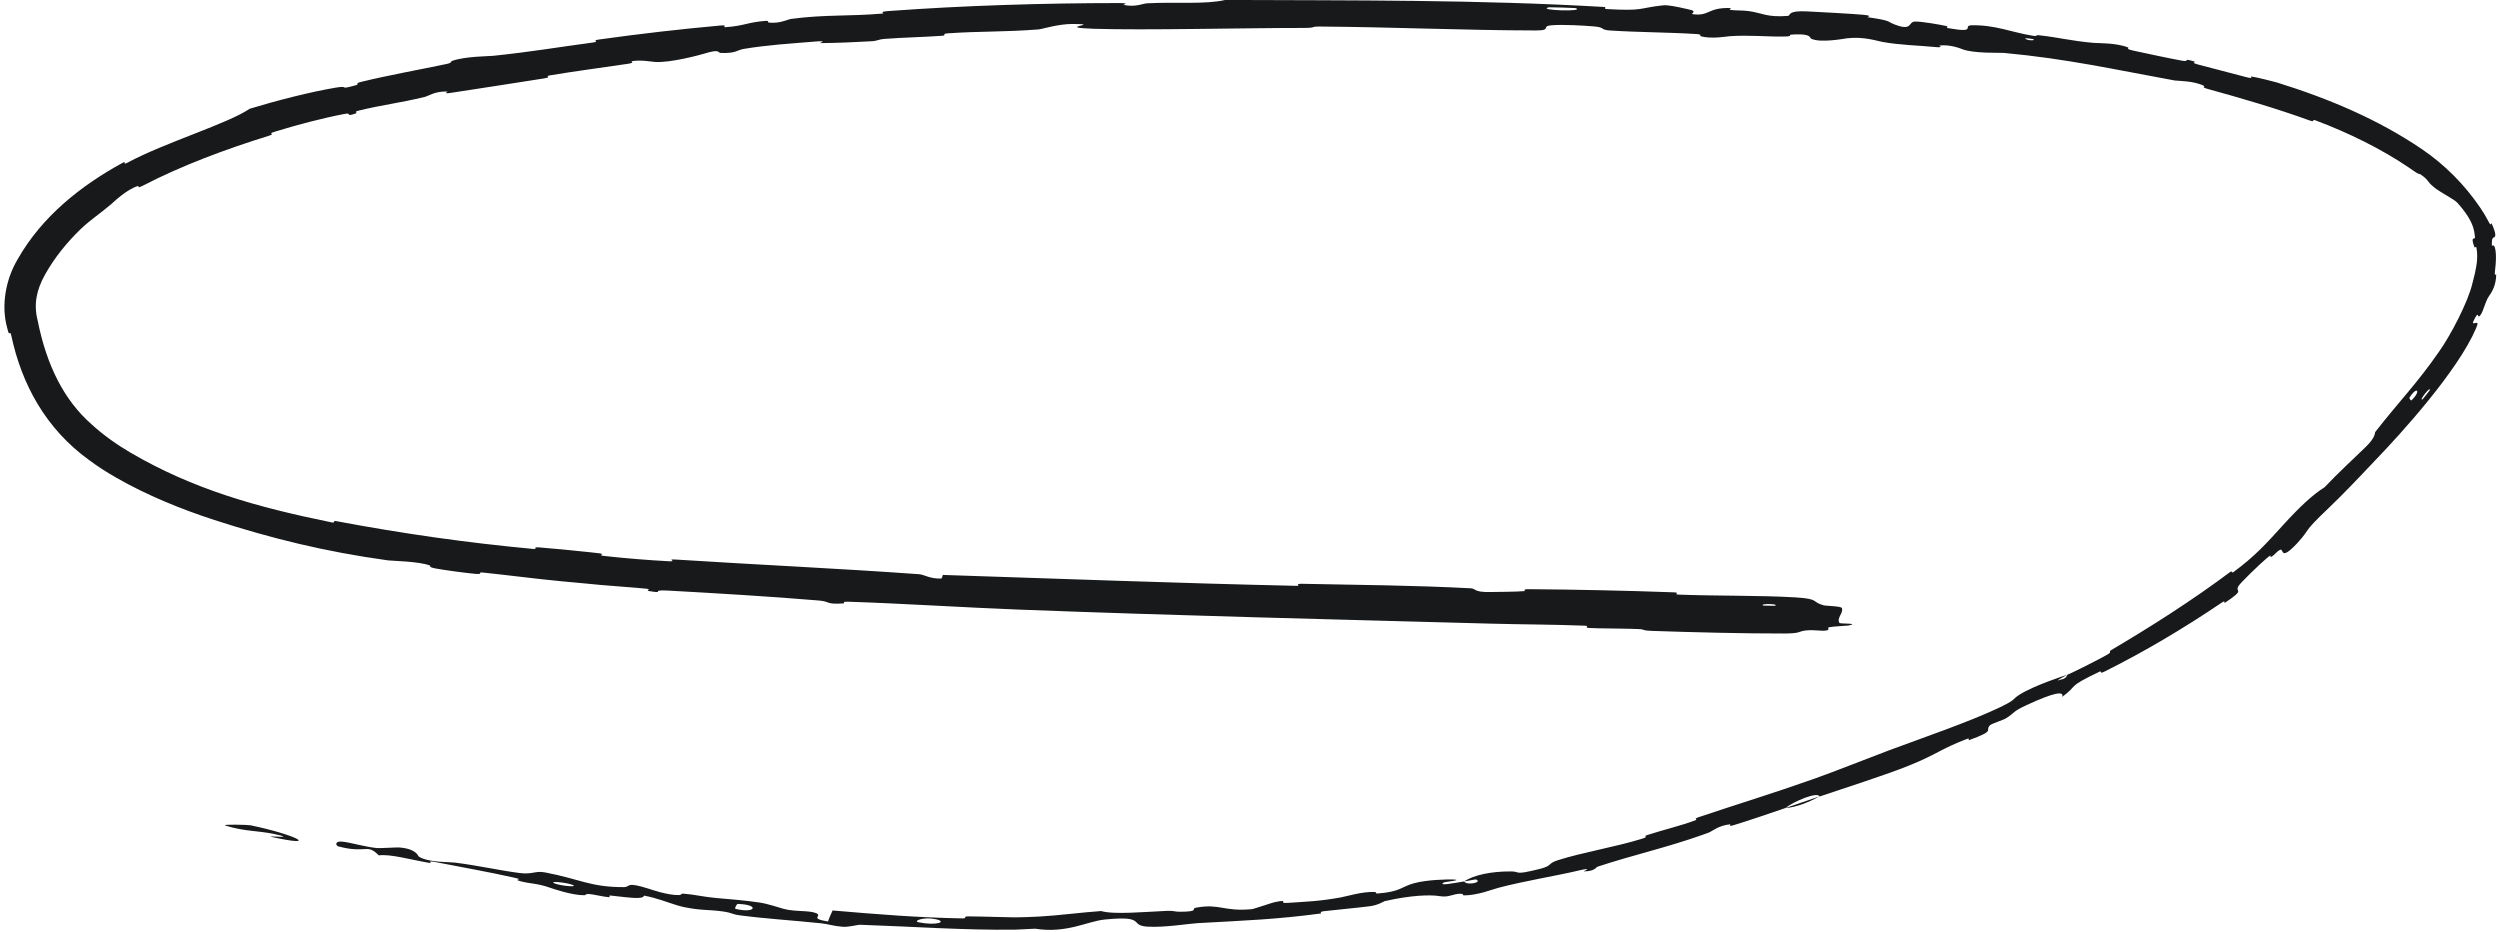 <?xml version="1.0" encoding="UTF-8"?> <svg xmlns="http://www.w3.org/2000/svg" width="322" height="120" viewBox="0 0 322 120" fill="none"><path d="M229.824 81.596C224.682 81.606 217.982 81.439 212.871 81.262C211.27 81.207 212.047 81.064 210.97 81.02C209.271 80.951 207.684 80.966 205.986 80.927C205.555 80.917 205.116 80.903 204.665 80.882C203.957 80.848 204.844 80.618 204.098 80.588C200.028 80.428 196.179 80.438 192.049 80.326C171.734 79.776 151.764 79.3 131.202 78.516C124.425 78.257 116.185 77.725 109.182 77.499C108.366 77.472 108.843 77.707 108.687 77.717C106.24 77.871 107.061 77.481 105.473 77.347C99.158 76.817 92.158 76.404 86.055 76.068C83.461 75.924 86.02 76.525 83.447 76.106C83.269 76.077 83.934 75.899 83.235 75.825C81.604 75.655 78.581 75.462 77.319 75.338C76.605 75.269 76.075 75.217 75.621 75.174C74.515 75.067 73.835 75.009 72.266 74.863C69.139 74.57 65.475 74.081 62.159 73.74C61.438 73.666 62.361 74.008 61.213 73.911C60.082 73.817 57.079 73.411 56.09 73.216C55.076 73.022 55.537 72.902 55.363 72.836C53.962 72.292 50.439 72.244 49.977 72.177C41.875 71.059 34.961 69.354 27.61 66.975C23.325 65.58 18.89 63.777 14.977 61.527C13.744 60.826 12.568 60.068 11.474 59.254C5.901 55.23 2.779 49.491 1.445 43.173C1.282 42.515 1.207 43.348 1.008 42.551C0.982 42.449 0.957 42.349 0.932 42.25C0.093 39.299 0.779 35.895 2.275 33.392C5.397 27.88 10.427 23.915 15.72 21.013C16.499 20.591 15.624 21.362 16.41 20.955C21.255 18.351 29.388 15.914 32.156 14.009C35.662 12.938 39.964 11.843 43.2 11.295C45.262 10.95 43.336 11.661 45.829 10.979C46.396 10.826 45.601 10.771 46.458 10.56C50.018 9.685 53.97 8.989 57.542 8.236C58.258 8.084 58.026 7.918 58.224 7.846C59.899 7.247 62.882 7.254 63.513 7.19C68.347 6.687 71.865 6.078 76.33 5.482C77.376 5.343 76.102 5.237 77.109 5.095C82.294 4.366 87.68 3.743 92.787 3.288C93.923 3.188 92.907 3.537 93.452 3.501C95.868 3.339 96.324 2.846 98.632 2.691C99.119 2.658 98.868 2.886 98.958 2.899C99.326 2.948 99.676 2.944 100 2.91C100.904 2.814 101.606 2.472 101.87 2.438C106.349 1.847 109.308 2.123 113.628 1.75C114.153 1.706 112.95 1.534 114.428 1.424C124.171 0.705 134.497 0.399 144.167 0.394C145.668 0.394 144.601 0.606 144.696 0.627C146.241 0.96 147.236 0.453 147.723 0.426C151.579 0.225 155.199 0.597 157.816 -0.007C174.184 0.068 190.479 -0.052 206.689 0.903C206.895 0.914 206.52 1.146 206.93 1.168C211.887 1.441 210.915 1.04 214.232 0.683C215.062 0.594 217.548 1.23 217.775 1.278C218.582 1.455 217.728 1.785 217.999 1.824C220.229 2.128 219.905 0.928 222.935 1.039C223.029 1.045 222.625 1.248 222.877 1.279C223.658 1.376 224.44 1.319 225.219 1.425C226.984 1.668 227.579 2.267 230.296 2.046C230.554 2.024 230.339 1.619 231.378 1.488C231.721 1.447 232.197 1.434 232.856 1.473C233.939 1.529 238.718 1.775 240.036 1.909C241.349 2.036 240.431 2.195 240.525 2.211C244.121 2.737 242.747 2.766 244.502 3.318C246.229 3.873 245.848 2.834 246.589 2.779C247.36 2.726 249.9 3.181 250.578 3.328C251.223 3.47 250.397 3.532 250.972 3.632C254.743 4.297 252.686 3.294 253.943 3.256C256.979 3.185 259.193 4.194 261.847 4.607C262.587 4.723 262.005 4.475 262.665 4.546C265.246 4.827 266.763 5.277 269.707 5.526C270.203 5.568 272.611 5.508 274.093 6.114C274.298 6.2 273.661 6.273 274.729 6.51C276.347 6.866 279.278 7.491 280.995 7.808C282.301 8.049 280.887 7.419 282.491 7.877C283.195 8.081 281.837 7.954 283.156 8.324C284.478 8.687 287.89 9.54 289.162 9.896C290.46 10.251 289.812 9.829 289.922 9.843C290.559 9.921 293.076 10.556 293.267 10.622C300.051 12.736 306.317 15.396 311.944 19.212C314.888 21.214 317.447 23.785 319.47 26.774C319.839 27.316 320.187 27.881 320.491 28.479C320.887 29.295 320.854 28.649 320.916 28.772C321.586 30.228 321.401 30.474 321.26 30.553C321.088 30.641 320.909 30.632 320.961 31.672C321.383 31.288 321.635 32.589 321.371 34.744C321.227 35.774 321.506 35.253 321.512 35.349C321.511 35.511 321.504 35.661 321.489 35.811C321.352 37.137 320.748 37.89 320.607 38.099C320.017 38.956 319.899 40.097 319.44 40.636C318.979 41.17 319.397 39.654 318.529 41.46C318.431 42.049 319.533 40.906 318.897 42.324C316.561 47.793 309.223 55.875 306.019 59.196C302.837 62.565 301.798 63.633 299.857 65.507C296.434 68.761 297.746 67.901 295.958 69.879C295.901 69.942 295.841 70.007 295.776 70.076C293.661 72.296 294.158 70.642 293.717 70.808C293.28 70.959 293.062 71.409 292.596 71.686C292.131 71.959 292.911 71.111 291.949 71.901C291.008 72.695 288.558 75.074 288.311 75.486C287.811 76.37 289.316 75.798 286.55 77.651C286.391 77.755 286.759 77.212 286.156 77.621C281.353 80.873 276.184 83.954 271.017 86.52C270.306 86.872 270.817 86.32 270.401 86.522C266.067 88.587 267.782 88.164 265.62 89.755C265.877 88.933 264.416 89.254 261.114 90.777C259.116 91.688 259.58 91.771 258.36 92.525C257.991 92.754 256.502 93.202 256.293 93.43C255.608 94.176 257.133 94.044 253.595 95.337C253.439 95.393 253.837 94.979 253.304 95.187C249.865 96.514 249.616 97.085 245.92 98.589C243.022 99.768 237.714 101.452 234.347 102.596C234.181 101.916 231.074 103.183 229.943 104.081C227.755 104.818 225.402 105.645 223.269 106.289C222.534 106.511 222.948 106.159 222.849 106.169C221.331 106.316 220.532 107.073 220.063 107.247C219.782 107.35 219.503 107.451 219.226 107.549C214.499 109.221 210.385 110.103 205.75 111.636C205.576 111.693 205.41 112.24 203.982 112.23C203.89 112.227 205.491 111.605 203.13 112.17C200.768 112.737 196.254 113.485 192.994 114.348C192.205 114.561 190.251 115.337 188.566 115.324C188.342 115.321 188.554 115.142 188.228 115.122C187.175 115.058 186.701 115.637 185.443 115.425C184.181 115.213 181.664 115.311 178.352 116.066C178.246 116.089 177.505 116.586 176.448 116.72C174.756 116.937 172.349 117.153 170.585 117.354C169.738 117.452 170.307 117.63 170.161 117.651C164.484 118.414 160.398 118.562 154.28 118.898C153.156 118.96 149.956 119.494 147.765 119.351C145.368 119.191 147.752 117.895 142.293 118.435C140.094 118.647 137.349 120.264 133.345 119.617C132.457 119.668 131.579 119.71 130.709 119.744C123.988 119.814 117.629 119.341 110.787 119.11C110.438 119.098 109.311 119.438 108.494 119.367C107.282 119.263 106.634 119.011 105.772 118.922C102.157 118.544 98.83 118.355 95.356 117.903C94.033 117.73 94.524 117.588 92.951 117.374C91.375 117.157 90.299 117.283 88.186 116.852C87.859 116.785 87.532 116.698 87.2 116.599C85.943 116.221 84.627 115.667 82.954 115.355C82.788 115.873 81.33 115.639 78.712 115.355C78.21 115.3 78.713 115.572 78.474 115.556C77.496 115.493 76.637 115.193 75.704 115.142C75.477 115.129 75.438 115.308 75.251 115.308C73.661 115.314 71.198 114.464 70.773 114.315C69.153 113.752 68.332 113.847 67.07 113.51C65.813 113.173 67.743 113.386 66.266 113.052C63.199 112.357 59.229 111.644 56.094 111.036C54.846 110.795 55.651 111.199 55.472 111.17C52.875 110.736 50.309 109.971 48.784 110.171C47.236 108.581 47.202 109.988 43.559 109.011C43.271 108.933 43.018 108.275 44.151 108.409C45.283 108.543 46.942 109.06 48.516 109.228C48.891 109.269 51.097 109.129 51.392 109.151C53.686 109.326 53.837 110.263 53.946 110.334C55.197 111.115 57.877 111.011 58.564 111.098C61.697 111.497 64.305 112.108 66.922 112.444C68.637 112.664 68.903 112.117 70.231 112.372C74.647 113.21 76.055 114.278 80.353 114.261C81.27 114.254 80.484 113.488 83.615 114.485C83.799 114.546 85.968 115.311 87.392 115.284C87.445 115.283 87.497 115.281 87.548 115.278C87.728 115.267 87.749 115.082 87.98 115.099C89.518 115.217 90.528 115.508 92.201 115.659C93.878 115.81 95.899 115.957 97.798 116.24C98.945 116.412 100.382 116.916 100.924 117.058C102.454 117.466 104.169 117.227 105.105 117.609C106.055 117.993 104.104 118.276 106.651 118.691C106.787 118.217 107.046 117.741 107.238 117.268C112.826 117.751 118.334 118.193 123.968 118.29C124.666 118.301 123.957 118.027 124.706 118.031C126.794 118.042 128.707 118.129 130.713 118.157L130.662 118.158C131.687 118.143 132.746 118.114 133.854 118.053C136.4 117.91 139.17 117.53 141.823 117.343C143.472 117.826 147.4 117.446 150.261 117.322C151.263 117.278 151.207 117.43 151.922 117.433C154.618 117.436 153.328 117.029 154.059 116.903C157.187 116.352 157.542 117.441 161.262 117.099C161.461 117.083 163.813 116.277 164.139 116.207C166.22 115.766 164.509 116.379 165.828 116.293C168.237 116.131 169.927 116.091 172.716 115.582C173.533 115.432 175.446 114.821 177.071 114.885C177.285 114.894 177.196 115.103 177.366 115.091C180.441 114.855 180.427 114.228 182.129 113.759C183.827 113.289 186.562 113.255 187.129 113.277C188.606 113.339 186.061 113.601 185.99 113.642C185.144 114.158 187.089 113.769 188.58 113.53C188.901 114.085 190.983 113.662 190.129 113.276C190.032 113.235 188.884 113.504 188.58 113.53C189.783 112.714 192.042 112.218 194.662 112.239C195.89 112.244 194.845 112.789 198.391 111.899C199.999 111.486 199.28 111.225 200.678 110.785C203.864 109.78 208.151 109.066 211.438 108.047C212.63 107.678 211.4 107.8 212.212 107.539C214.362 106.843 216.314 106.415 218.446 105.624C218.605 105.565 218.259 105.508 218.507 105.365C218.56 105.334 218.641 105.299 218.759 105.26C223.864 103.546 228.343 102.192 233.636 100.317C236.192 99.415 240.692 97.623 243.32 96.638C247.875 94.95 253.537 93.002 257.295 91.24C259.748 90.091 259.099 90.115 260.089 89.487C261.981 88.289 265.777 87.064 266.285 86.898C266.305 86.895 264.244 87.97 265.411 87.533C266.171 87.442 266.262 86.911 266.285 86.898C266.629 86.805 270.777 84.725 271.551 84.233C271.98 83.971 271.626 83.908 271.851 83.775C277.174 80.632 282.372 77.319 287.344 73.601C287.433 73.537 287.457 73.838 287.666 73.685C290.494 71.604 292.015 69.874 293.921 67.782C293.976 67.722 294.031 67.662 294.086 67.601C296.12 65.368 297.845 63.728 299.401 62.762C300.959 61.108 303.337 58.888 304.685 57.586C306.037 56.282 305.836 55.76 305.941 55.63C309.082 51.599 311.21 49.531 314.179 45.248C315.615 43.227 317.888 38.915 318.451 36.479C318.575 36.022 318.679 35.603 318.765 35.221C319.025 34.022 319.172 33.072 318.964 31.896C318.924 31.689 318.739 31.931 318.722 31.869C318.127 30.295 318.778 30.943 318.78 30.562C318.699 29.628 318.497 28.882 317.853 27.859C317.53 27.354 317.11 26.787 316.518 26.129C316.099 25.643 314.34 24.813 313.506 24.121C312.407 23.207 312.999 23.345 311.772 22.458C311.664 22.387 311.591 22.527 310.839 21.983C310.673 21.864 310.504 21.747 310.333 21.631C306.808 19.228 302.525 17.111 298.262 15.514C297.639 15.281 298.328 15.826 297.458 15.509C293.286 13.993 288.615 12.628 284.424 11.476C283.385 11.191 284.085 11.168 283.87 11.058C282.557 10.39 280.442 10.427 280.128 10.371C272.251 8.938 266.282 7.576 258.095 6.814C257.645 6.77 254.18 6.918 252.712 6.325C252.614 6.285 251.162 5.678 249.768 5.871C249.689 5.884 250.596 6.203 248.97 6.035C247.358 5.868 244.667 5.811 242.438 5.396C241.714 5.263 240.062 4.687 237.899 4.93C237.745 4.944 234.413 5.594 233.261 4.968C233.085 4.873 233.281 4.354 231.251 4.43C231.087 4.437 230.909 4.448 230.713 4.464C230.224 4.503 231.103 4.676 229.816 4.706C227.819 4.752 225.207 4.485 222.769 4.666C222.356 4.698 220.493 5.042 219.083 4.68C218.858 4.624 219.296 4.436 218.533 4.387C214.881 4.152 211.088 4.171 207.384 3.929C206.08 3.845 206.758 3.535 205.392 3.411C204.011 3.287 201.289 3.136 199.842 3.254C198.415 3.372 199.961 3.928 197.823 3.923C188.508 3.907 179.302 3.484 170.008 3.419C168.629 3.41 169.772 3.598 167.741 3.6C160.254 3.594 147.343 3.918 140.843 3.705C135.647 3.525 142.173 3.107 138.197 3.086C136.266 3.079 134.231 3.754 133.759 3.79C129.265 4.139 126.084 4.007 122.045 4.297C121.202 4.358 122.042 4.561 121.326 4.61C118.895 4.782 116.323 4.827 114.008 5.005C112.96 5.087 113.166 5.261 112.209 5.315C109.921 5.447 107.91 5.529 105.636 5.554C105.431 5.557 106.783 5.201 105.088 5.344C103.66 5.467 101.957 5.58 100.302 5.736C98.792 5.88 97.257 6.054 95.799 6.299C94.865 6.458 94.868 6.888 92.822 6.821C92.392 6.808 92.878 6.231 90.582 6.944C90.182 7.064 86.337 8.12 84.346 7.977C83.82 7.939 82.494 7.678 81.359 7.889C81.207 7.919 81.85 8.07 80.917 8.211C77.656 8.703 74.213 9.142 70.858 9.703C69.97 9.852 71.33 9.895 70.008 10.11C66.329 10.709 61.751 11.38 58.188 11.942C56.856 12.152 57.738 11.793 57.638 11.79C56.023 11.724 55.211 12.36 54.713 12.482C51.559 13.251 49.135 13.525 46.25 14.234C45.455 14.43 46.071 14.521 45.917 14.577C44.324 15.145 45.45 14.47 44.409 14.667C41.447 15.234 38.271 16.079 35.374 16.97C34.33 17.293 35.583 17.19 34.643 17.48C29.037 19.228 23.384 21.329 18.436 23.897C17.51 24.382 17.985 23.887 17.773 23.953C16.287 24.409 14.675 25.99 14.298 26.316C12.563 27.779 11.768 28.201 10.346 29.551C8.621 31.228 7.022 33.175 5.795 35.378C4.69 37.349 4.322 39.215 4.847 41.268C6.009 47.094 8.256 51.532 11.769 54.63C13.341 56.069 15.048 57.264 16.825 58.311C24.896 63.018 32.992 65.3 42.649 67.27C43.392 67.416 42.694 67.004 43.339 67.126C51.731 68.71 60.1 69.904 68.682 70.704C69.393 70.77 68.409 70.416 69.528 70.51C71.463 70.671 73.832 70.895 75.966 71.126C76.359 71.169 76.743 71.213 77.115 71.257C78.253 71.39 76.703 71.481 77.852 71.61C80.555 71.912 83.417 72.143 86.186 72.291C87.374 72.354 85.6 71.974 87.145 72.075C97.562 72.746 107.814 73.198 118.369 73.957C119.092 74.009 119.706 74.561 121.255 74.519C121.377 74.377 121.377 74.205 121.433 74.051C136.654 74.544 151.734 75.119 167.019 75.455C167.665 75.469 166.555 75.168 167.804 75.194C175.01 75.341 182.059 75.383 189.412 75.771C190.143 75.809 189.778 76.295 191.935 76.252C192.292 76.244 195.592 76.226 196.402 76.13C196.519 76.116 195.92 75.878 196.978 75.886C199.963 75.91 203.032 75.954 206.051 76.019C209.257 76.087 212.443 76.177 215.55 76.29C216.513 76.325 215.487 76.556 216.168 76.584C221.148 76.778 226.533 76.663 231.271 76.944C234.427 77.132 233.269 77.54 234.934 77.976C235.185 78.038 237.132 78.07 237.232 78.312C237.487 78.923 236.531 79.579 236.913 80.231C236.996 80.376 239.655 80.237 238.071 80.569C237.954 80.592 236.055 80.684 235.574 80.792C235.252 80.868 235.829 81.121 235.17 81.214C234.505 81.308 233.768 81.093 232.656 81.198C231.559 81.305 232.038 81.591 229.824 81.596ZM310.592 51.571C311.859 50.368 311.338 49.637 310.337 51.219C310.289 51.296 310.527 51.633 310.592 51.571ZM118.279 118.783C120.54 119.256 122.115 118.737 120.521 118.395C118.93 118.049 117.591 118.638 118.279 118.783ZM94.73 117.064C97.339 117.686 97.897 116.522 95.041 116.423C94.875 116.417 94.579 117.028 94.73 117.064ZM227.111 77.997C227.153 78.009 228.548 78.038 228.585 78.027C229.341 77.763 226.517 77.705 227.111 77.997ZM71.485 113.803C72.273 114.11 74.671 114.329 73.687 113.951C72.895 113.649 70.499 113.421 71.485 113.803ZM261.868 5.034C261.83 5.015 260.852 4.88 260.86 4.954C260.894 5.193 262.295 5.306 261.868 5.034ZM32.264 106.296C38.042 107.497 41.355 109.184 35.074 107.816C33.936 107.568 37.596 107.991 36.162 107.613C33.536 106.92 31.647 107.188 29.002 106.313C28.523 106.154 31.935 106.225 32.275 106.297C32.272 106.296 32.268 106.296 32.264 106.296ZM312.025 51.437C312.058 51.418 312.928 50.322 312.938 50.285C313.187 49.521 311.439 51.729 312.025 51.437ZM202.931 1.042C202.861 1.015 199.586 0.916 199.491 0.937C197.782 1.344 204.365 1.545 202.931 1.042ZM234.288 102.597C232.937 103.37 231.213 104.007 229.95 104.079C231.391 103.599 232.84 103.094 234.288 102.597Z" fill="#17191A"></path></svg> 